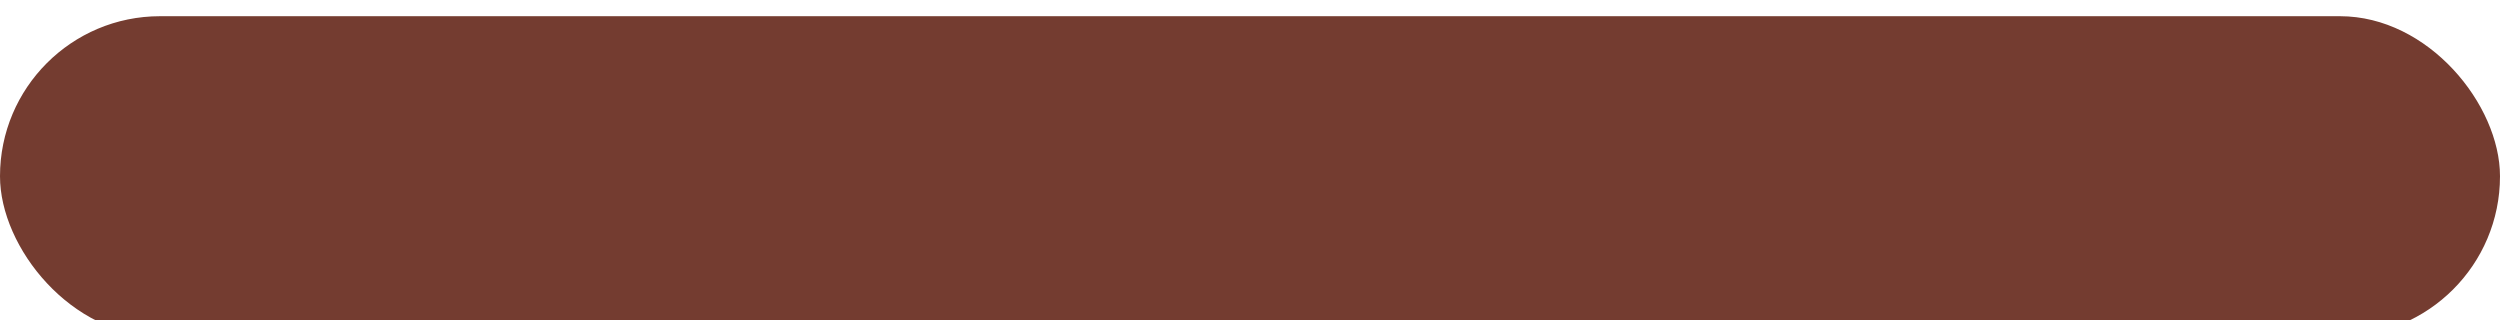 <?xml version="1.0" encoding="UTF-8"?> <svg xmlns="http://www.w3.org/2000/svg" width="617" height="79" viewBox="0 0 617 79" fill="none"> <g filter="url(#filter0_i_198_820)"> <rect width="617" height="79" rx="39.5" fill="#743C30"></rect> </g> <defs> <filter id="filter0_i_198_820" x="0" y="0" width="617" height="83" filterUnits="userSpaceOnUse" color-interpolation-filters="sRGB"> <feFlood flood-opacity="0" result="BackgroundImageFix"></feFlood> <feBlend mode="normal" in="SourceGraphic" in2="BackgroundImageFix" result="shape"></feBlend> <feColorMatrix in="SourceAlpha" type="matrix" values="0 0 0 0 0 0 0 0 0 0 0 0 0 0 0 0 0 0 127 0" result="hardAlpha"></feColorMatrix> <feOffset dy="4"></feOffset> <feGaussianBlur stdDeviation="2"></feGaussianBlur> <feComposite in2="hardAlpha" operator="arithmetic" k2="-1" k3="1"></feComposite> <feColorMatrix type="matrix" values="0 0 0 0 0 0 0 0 0 0 0 0 0 0 0 0 0 0 0.25 0"></feColorMatrix> <feBlend mode="normal" in2="shape" result="effect1_innerShadow_198_820"></feBlend> </filter> </defs> </svg> 